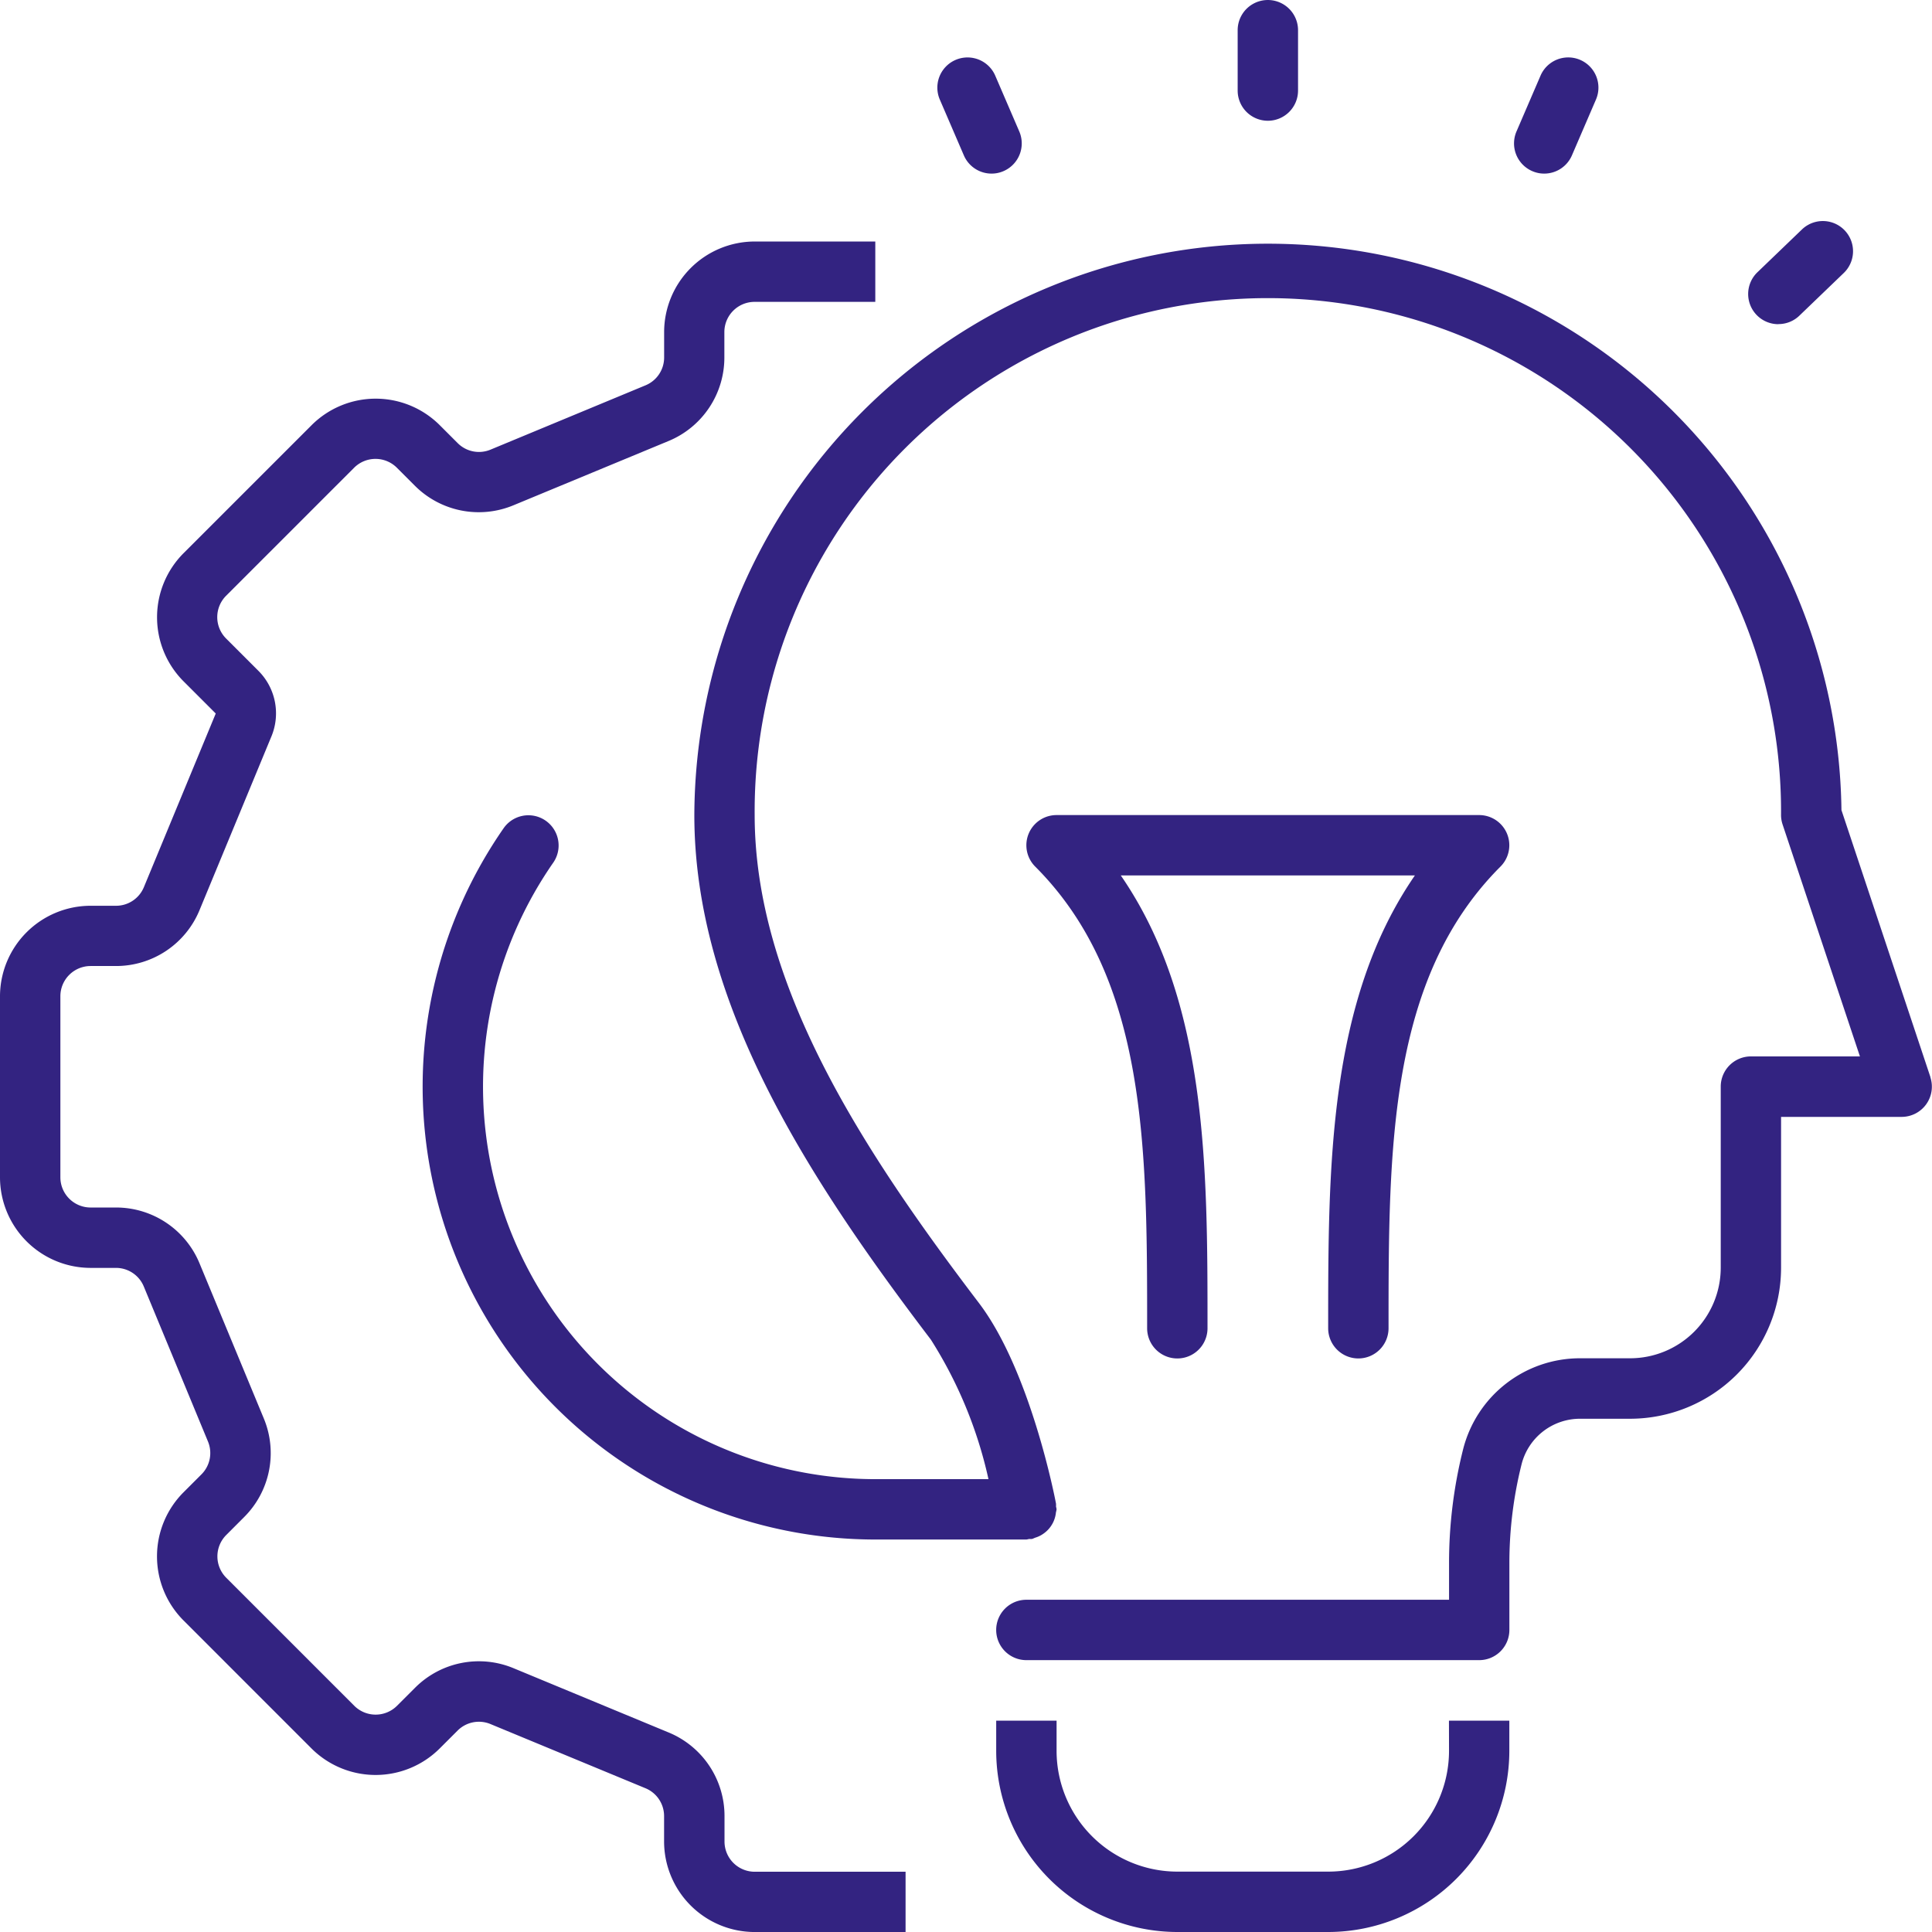 <svg xmlns="http://www.w3.org/2000/svg" width="77.98" height="77.98" viewBox="0 0 77.98 77.98"><g id="icon-skilled-helpful-friendly-experts" transform="translate(-67 -115)"><path id="Path_1865" data-name="Path 1865" d="M109.218,119.874a1.219,1.219,0,0,0,1.218-1.218v-2.437a1.218,1.218,0,1,0-2.437,0v2.437A1.219,1.219,0,0,0,109.218,119.874Z" transform="translate(8.956)" fill="#332381"></path><path id="Path_1866" data-name="Path 1866" d="M126.132,126.482a1.21,1.21,0,0,0,.844-.34l1.792-1.723a1.218,1.218,0,0,0-1.689-1.756l-1.792,1.723a1.218,1.218,0,0,0,.844,2.1Z" transform="translate(12.651 1.599)" fill="#332381"></path><path id="Path_1867" data-name="Path 1867" d="M117.89,121.492a1.2,1.2,0,0,0,.481.1,1.217,1.217,0,0,0,1.12-.737l.97-2.252a1.218,1.218,0,1,0-2.238-.964l-.97,2.252A1.219,1.219,0,0,0,117.89,121.492Z" transform="translate(10.956 0.415)" fill="#332381"></path><path id="Path_1868" data-name="Path 1868" d="M99.12,120.855a1.217,1.217,0,0,0,1.12.737,1.2,1.2,0,0,0,.481-.1,1.219,1.219,0,0,0,.637-1.6l-.97-2.252a1.218,1.218,0,1,0-2.238.964Z" transform="translate(6.783 0.415)" fill="#332381"></path><path id="Path_1869" data-name="Path 1869" d="M141.86,156.731l-3.593-10.782a23.151,23.151,0,0,0-46.3.2c0,7.581,4.589,14.658,9.548,21.175a17.539,17.539,0,0,1,2.324,5.63H99.277a15.841,15.841,0,0,1-13-24.89,1.219,1.219,0,0,0-2-1.394,18.279,18.279,0,0,0,15,28.721h6.092a1.144,1.144,0,0,0,.112-.023.913.913,0,0,0,.116,0,.993.993,0,0,0,.118-.048,1.193,1.193,0,0,0,.227-.093,1.252,1.252,0,0,0,.189-.128,1.148,1.148,0,0,0,.164-.162,1.2,1.2,0,0,0,.129-.191,1.139,1.139,0,0,0,.089-.21,1.124,1.124,0,0,0,.049-.239,1.11,1.11,0,0,0,.026-.127,1.143,1.143,0,0,0-.023-.112.9.9,0,0,0,0-.115c-.04-.218-1.034-5.366-3.112-8.1-4.7-6.177-9.051-12.841-9.051-19.7a20.714,20.714,0,1,1,41.427,0,1.219,1.219,0,0,0,.062.385l3.122,9.363h-4.4a1.219,1.219,0,0,0-1.218,1.218v7.311a3.66,3.66,0,0,1-3.655,3.655h-2.02a4.865,4.865,0,0,0-4.728,3.692,18.817,18.817,0,0,0-.563,4.57v1.485H105.369a1.218,1.218,0,1,0,0,2.437h18.277a1.219,1.219,0,0,0,1.218-1.218v-2.7a16.41,16.41,0,0,1,.49-3.979,2.433,2.433,0,0,1,2.364-1.846h2.02a6.1,6.1,0,0,0,6.092-6.092v-6.092H140.7a1.22,1.22,0,0,0,1.156-1.6Z" transform="translate(3.058 1.748)" fill="#332381"></path><path id="Path_1870" data-name="Path 1870" d="M114.4,163.932a1.219,1.219,0,0,0,1.218-1.218c0-7.259,0-14.117,4.517-18.634a1.218,1.218,0,0,0-.861-2.08H102.218a1.218,1.218,0,0,0-.861,2.08c4.517,4.517,4.517,11.374,4.517,18.634a1.218,1.218,0,1,0,2.437,0c0-6.5,0-13.2-3.5-18.277h11.87c-3.5,5.077-3.5,11.774-3.5,18.277A1.219,1.219,0,0,0,114.4,163.932Z" transform="translate(7.427 5.898)" fill="#332381"></path><path id="Path_1871" data-name="Path 1871" d="M118.277,173.218a4.879,4.879,0,0,1-4.874,4.874h-6.092a4.879,4.879,0,0,1-4.874-4.874V172H100v1.218a7.318,7.318,0,0,0,7.311,7.311H113.4a7.318,7.318,0,0,0,7.311-7.311V172h-2.437Z" transform="translate(7.209 12.451)" fill="#332381"></path><path id="Path_1872" data-name="Path 1872" d="M96.243,187.577v-1.023a3.644,3.644,0,0,0-2.257-3.376l-6.255-2.592a3.638,3.638,0,0,0-3.983.793l-.724.723a1.221,1.221,0,0,1-1.724,0l-5.169-5.169a1.221,1.221,0,0,1,0-1.724l.723-.724a3.644,3.644,0,0,0,.793-3.983l-2.592-6.255a3.644,3.644,0,0,0-3.376-2.257H70.655a1.22,1.22,0,0,1-1.218-1.218v-7.311a1.22,1.22,0,0,1,1.218-1.218h1.023a3.644,3.644,0,0,0,3.376-2.257l2.9-7.008a2.428,2.428,0,0,0-.529-2.655l-1.3-1.3a1.221,1.221,0,0,1,0-1.724l5.169-5.169a1.221,1.221,0,0,1,1.724,0l.723.723a3.645,3.645,0,0,0,3.984.793l6.255-2.592a3.644,3.644,0,0,0,2.257-3.376v-1.024a1.22,1.22,0,0,1,1.218-1.218h4.874V123H97.461a3.66,3.66,0,0,0-3.655,3.655v1.024a1.215,1.215,0,0,1-.752,1.126L86.8,131.4a1.213,1.213,0,0,1-1.328-.264l-.724-.724a3.66,3.66,0,0,0-5.17,0l-5.17,5.169a3.66,3.66,0,0,0,0,5.17l1.3,1.3-2.9,7.008a1.215,1.215,0,0,1-1.126.752H70.655A3.66,3.66,0,0,0,67,153.461v7.311a3.66,3.66,0,0,0,3.655,3.655h1.023a1.215,1.215,0,0,1,1.126.752l2.59,6.255a1.216,1.216,0,0,1-.264,1.328l-.724.724a3.66,3.66,0,0,0,0,5.17l5.169,5.17a3.663,3.663,0,0,0,5.17,0l.724-.723a1.216,1.216,0,0,1,1.328-.264l6.255,2.59a1.215,1.215,0,0,1,.752,1.126v1.023a3.66,3.66,0,0,0,3.655,3.655h6.092V188.8H97.461A1.22,1.22,0,0,1,96.243,187.577Z" transform="translate(0 1.748)" fill="#332381"></path></g></svg>